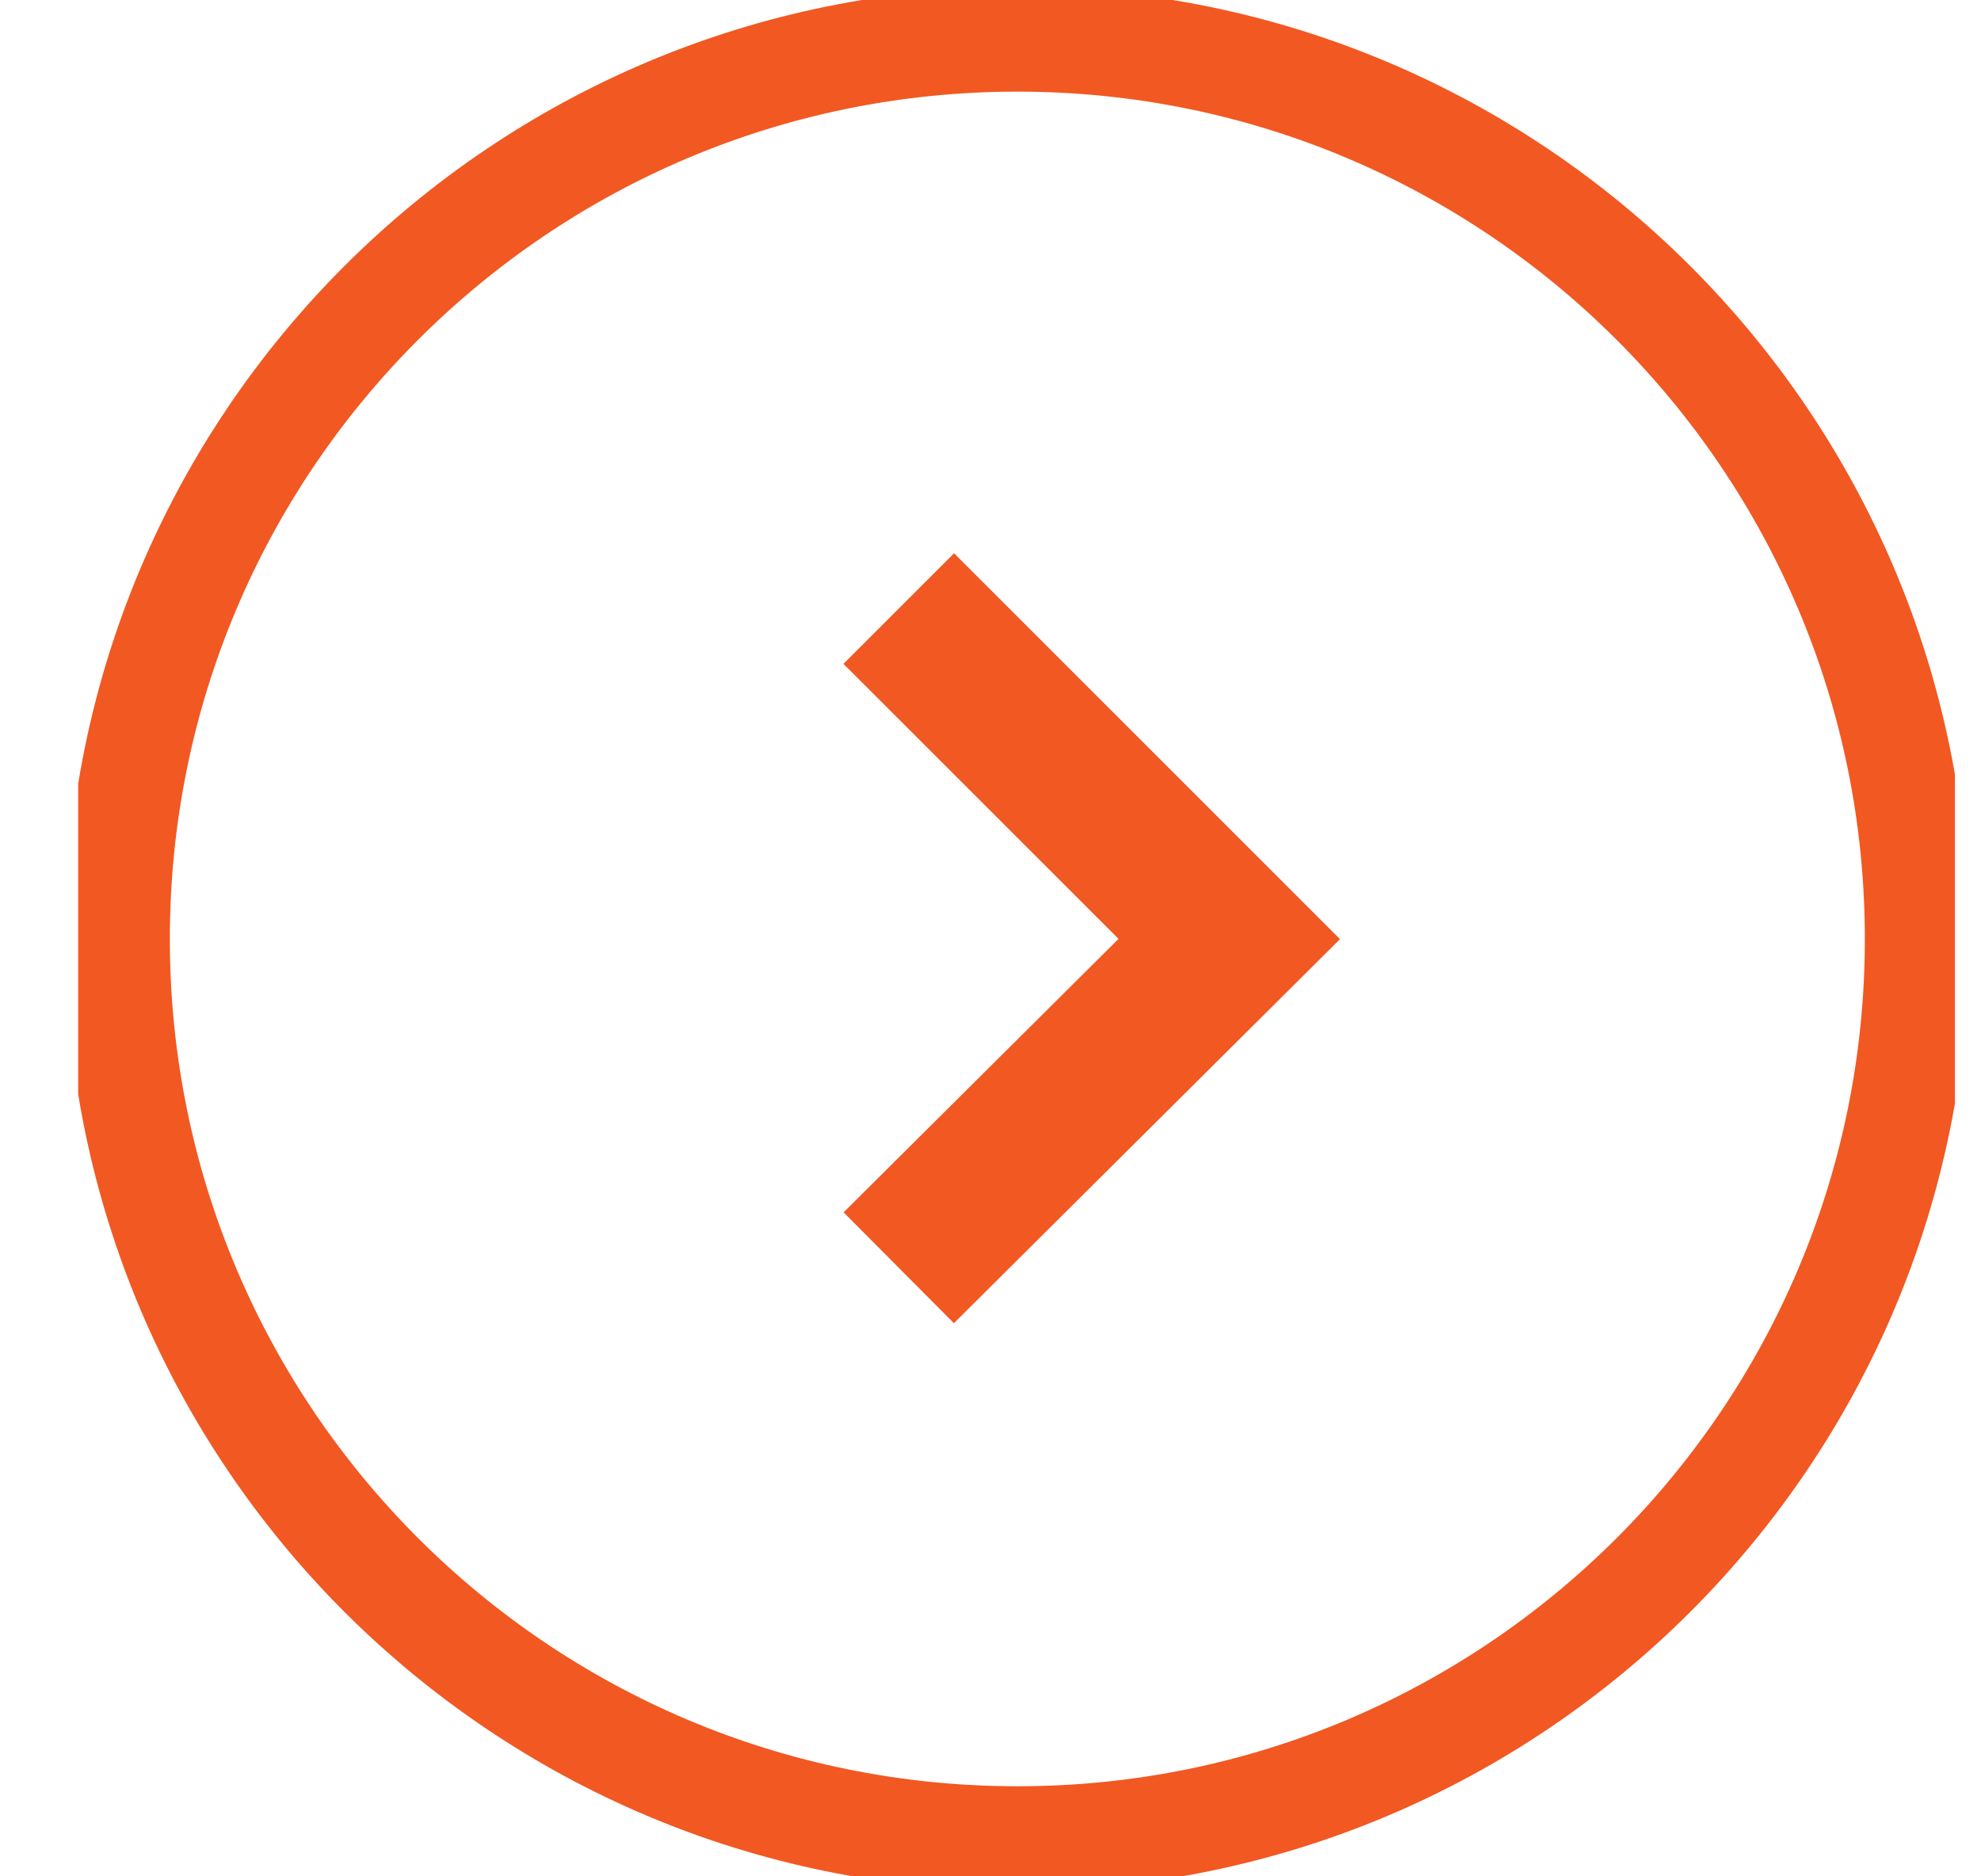 <svg width="19" height="18" viewBox="0 0 19 18" fill="none" xmlns="http://www.w3.org/2000/svg">
<g clip-path="url(#clip0_15_798)">
<path d="M9.758 17.636C14.523 17.636 18.386 13.773 18.386 9.008C18.386 4.242 14.523 0.379 9.758 0.379C4.992 0.379 1.129 4.242 1.129 9.008C1.129 13.773 4.992 17.636 9.758 17.636Z" stroke="#F25822" stroke-miterlimit="10"/>
<path d="M8.62 12.162L11.79 9.008L8.62 5.838" stroke="#F25822" stroke-width="1.5" stroke-miterlimit="10"/>
</g>
<defs>
<clipPath id="clip0_15_798">
<rect width="18" height="18" fill="white" transform="translate(0.75)"/>
</clipPath>
</defs>
</svg>
